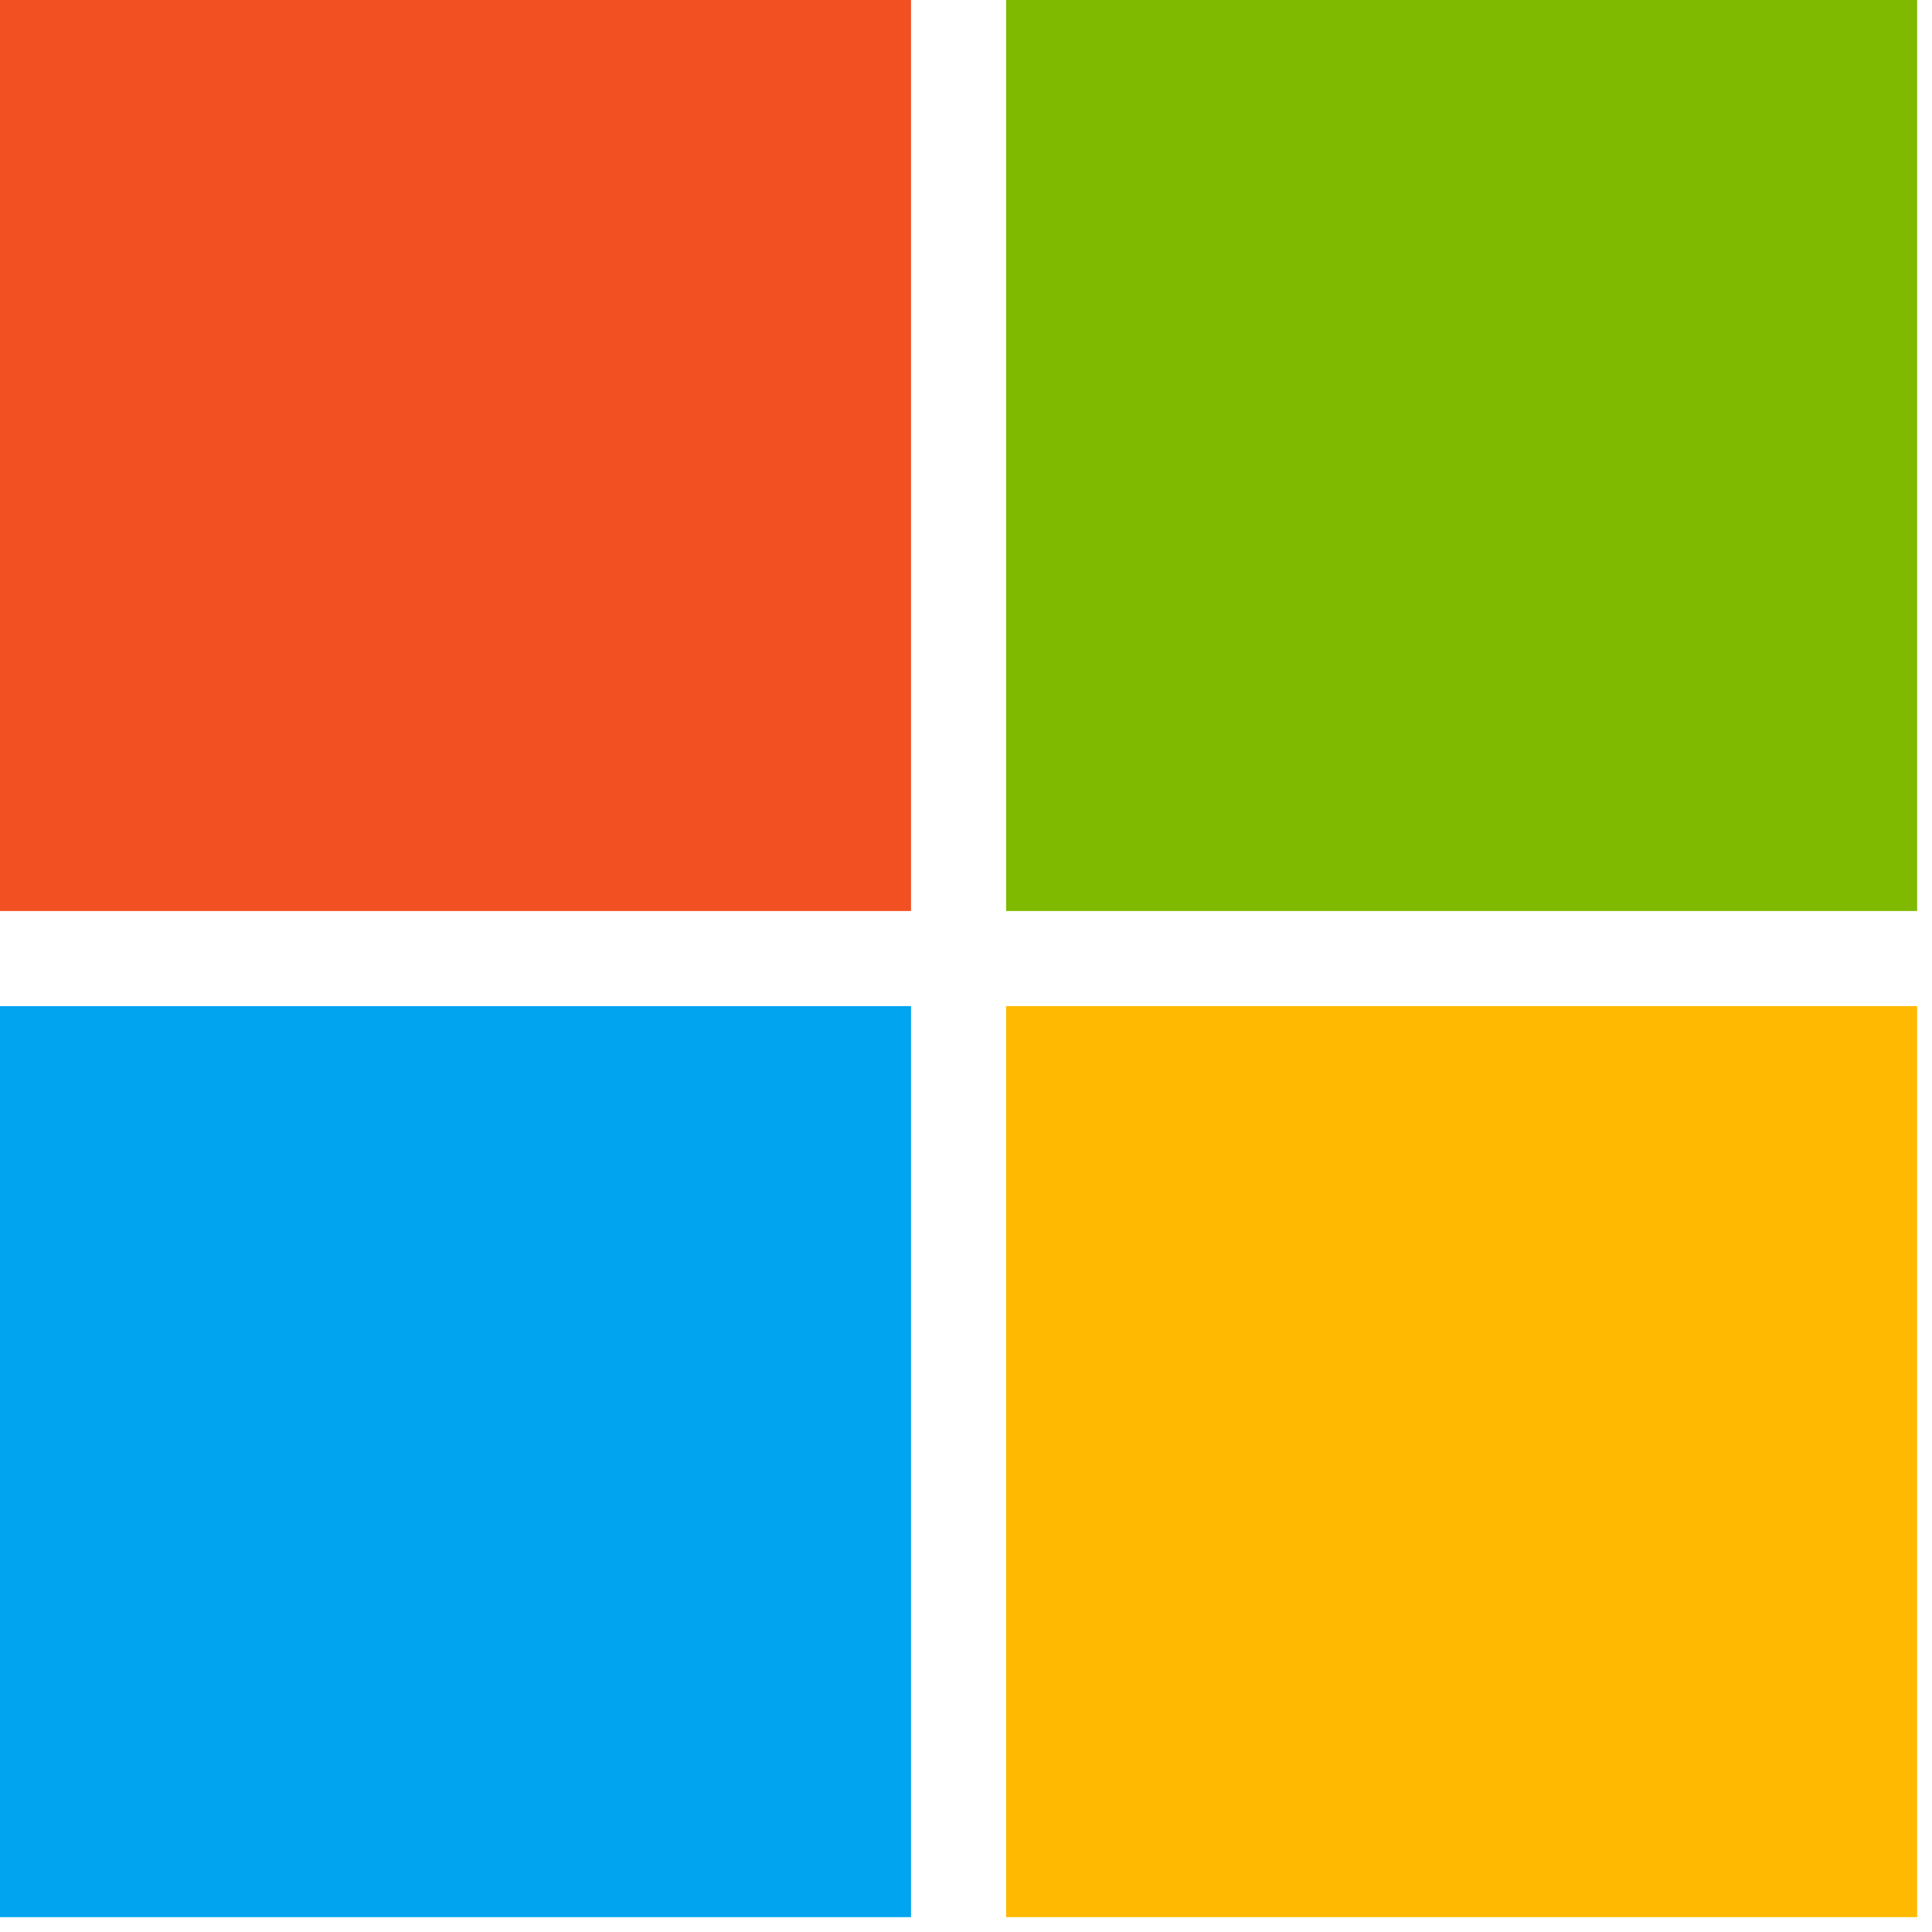<?xml version="1.0" encoding="UTF-8" standalone="no"?>
<svg
   xmlns:dc="http://purl.org/dc/elements/1.1/"
   xmlns:cc="http://creativecommons.org/ns#"
   xmlns:rdf="http://www.w3.org/1999/02/22-rdf-syntax-ns#"
   xmlns:svg="http://www.w3.org/2000/svg"
   xmlns="http://www.w3.org/2000/svg"
   xmlns:sodipodi="http://sodipodi.sourceforge.net/DTD/sodipodi-0.dtd"
   xmlns:inkscape="http://www.inkscape.org/namespaces/inkscape"
   viewBox="0 0 130 130"
   enable-background="new 0 0 130 130"
   version="1.1"
   id="svg20"
   sodipodi:docname="Microsoft_logo_(2012).svg"
   inkscape:version="0.92.1 r15371">
  <defs
     id="defs24" />
  <sodipodi:namedview
     pagecolor="#ffffff"
     bordercolor="#666666"
     borderopacity="1"
     objecttolerance="10"
     gridtolerance="10"
     guidetolerance="10"
     inkscape:pageopacity="0"
     inkscape:pageshadow="2"
     inkscape:window-width="2560"
     inkscape:window-height="1346"
     id="namedview22"
     showgrid="false"
     inkscape:zoom="0.64367816"
     inkscape:cx="2.3303567"
     inkscape:cy="65"
     inkscape:window-x="-11"
     inkscape:window-y="-11"
     inkscape:window-maximized="1"
     inkscape:current-layer="g18">
    <inkscape:grid
       type="xygrid"
       id="grid12" />
  </sodipodi:namedview>
  <title
     id="title2">Microsoft Logo</title>
  <g
     id="g18">
    <path
       fill="#F25022"
       d="M0 0h61.3v61.3h-61.3z"
       id="path10" />
    <path
       fill="#7FBA00"
       d="M67.7 0h61.3v61.3h-61.3z"
       id="path12" />
    <path
       fill="#00A4EF"
       d="M0 67.7h61.3v61.3h-61.3z"
       id="path14" />
    <path
       fill="#FFB900"
       d="M67.7 67.7h61.3v61.3h-61.3z"
       id="path16" />
  </g>
</svg>
